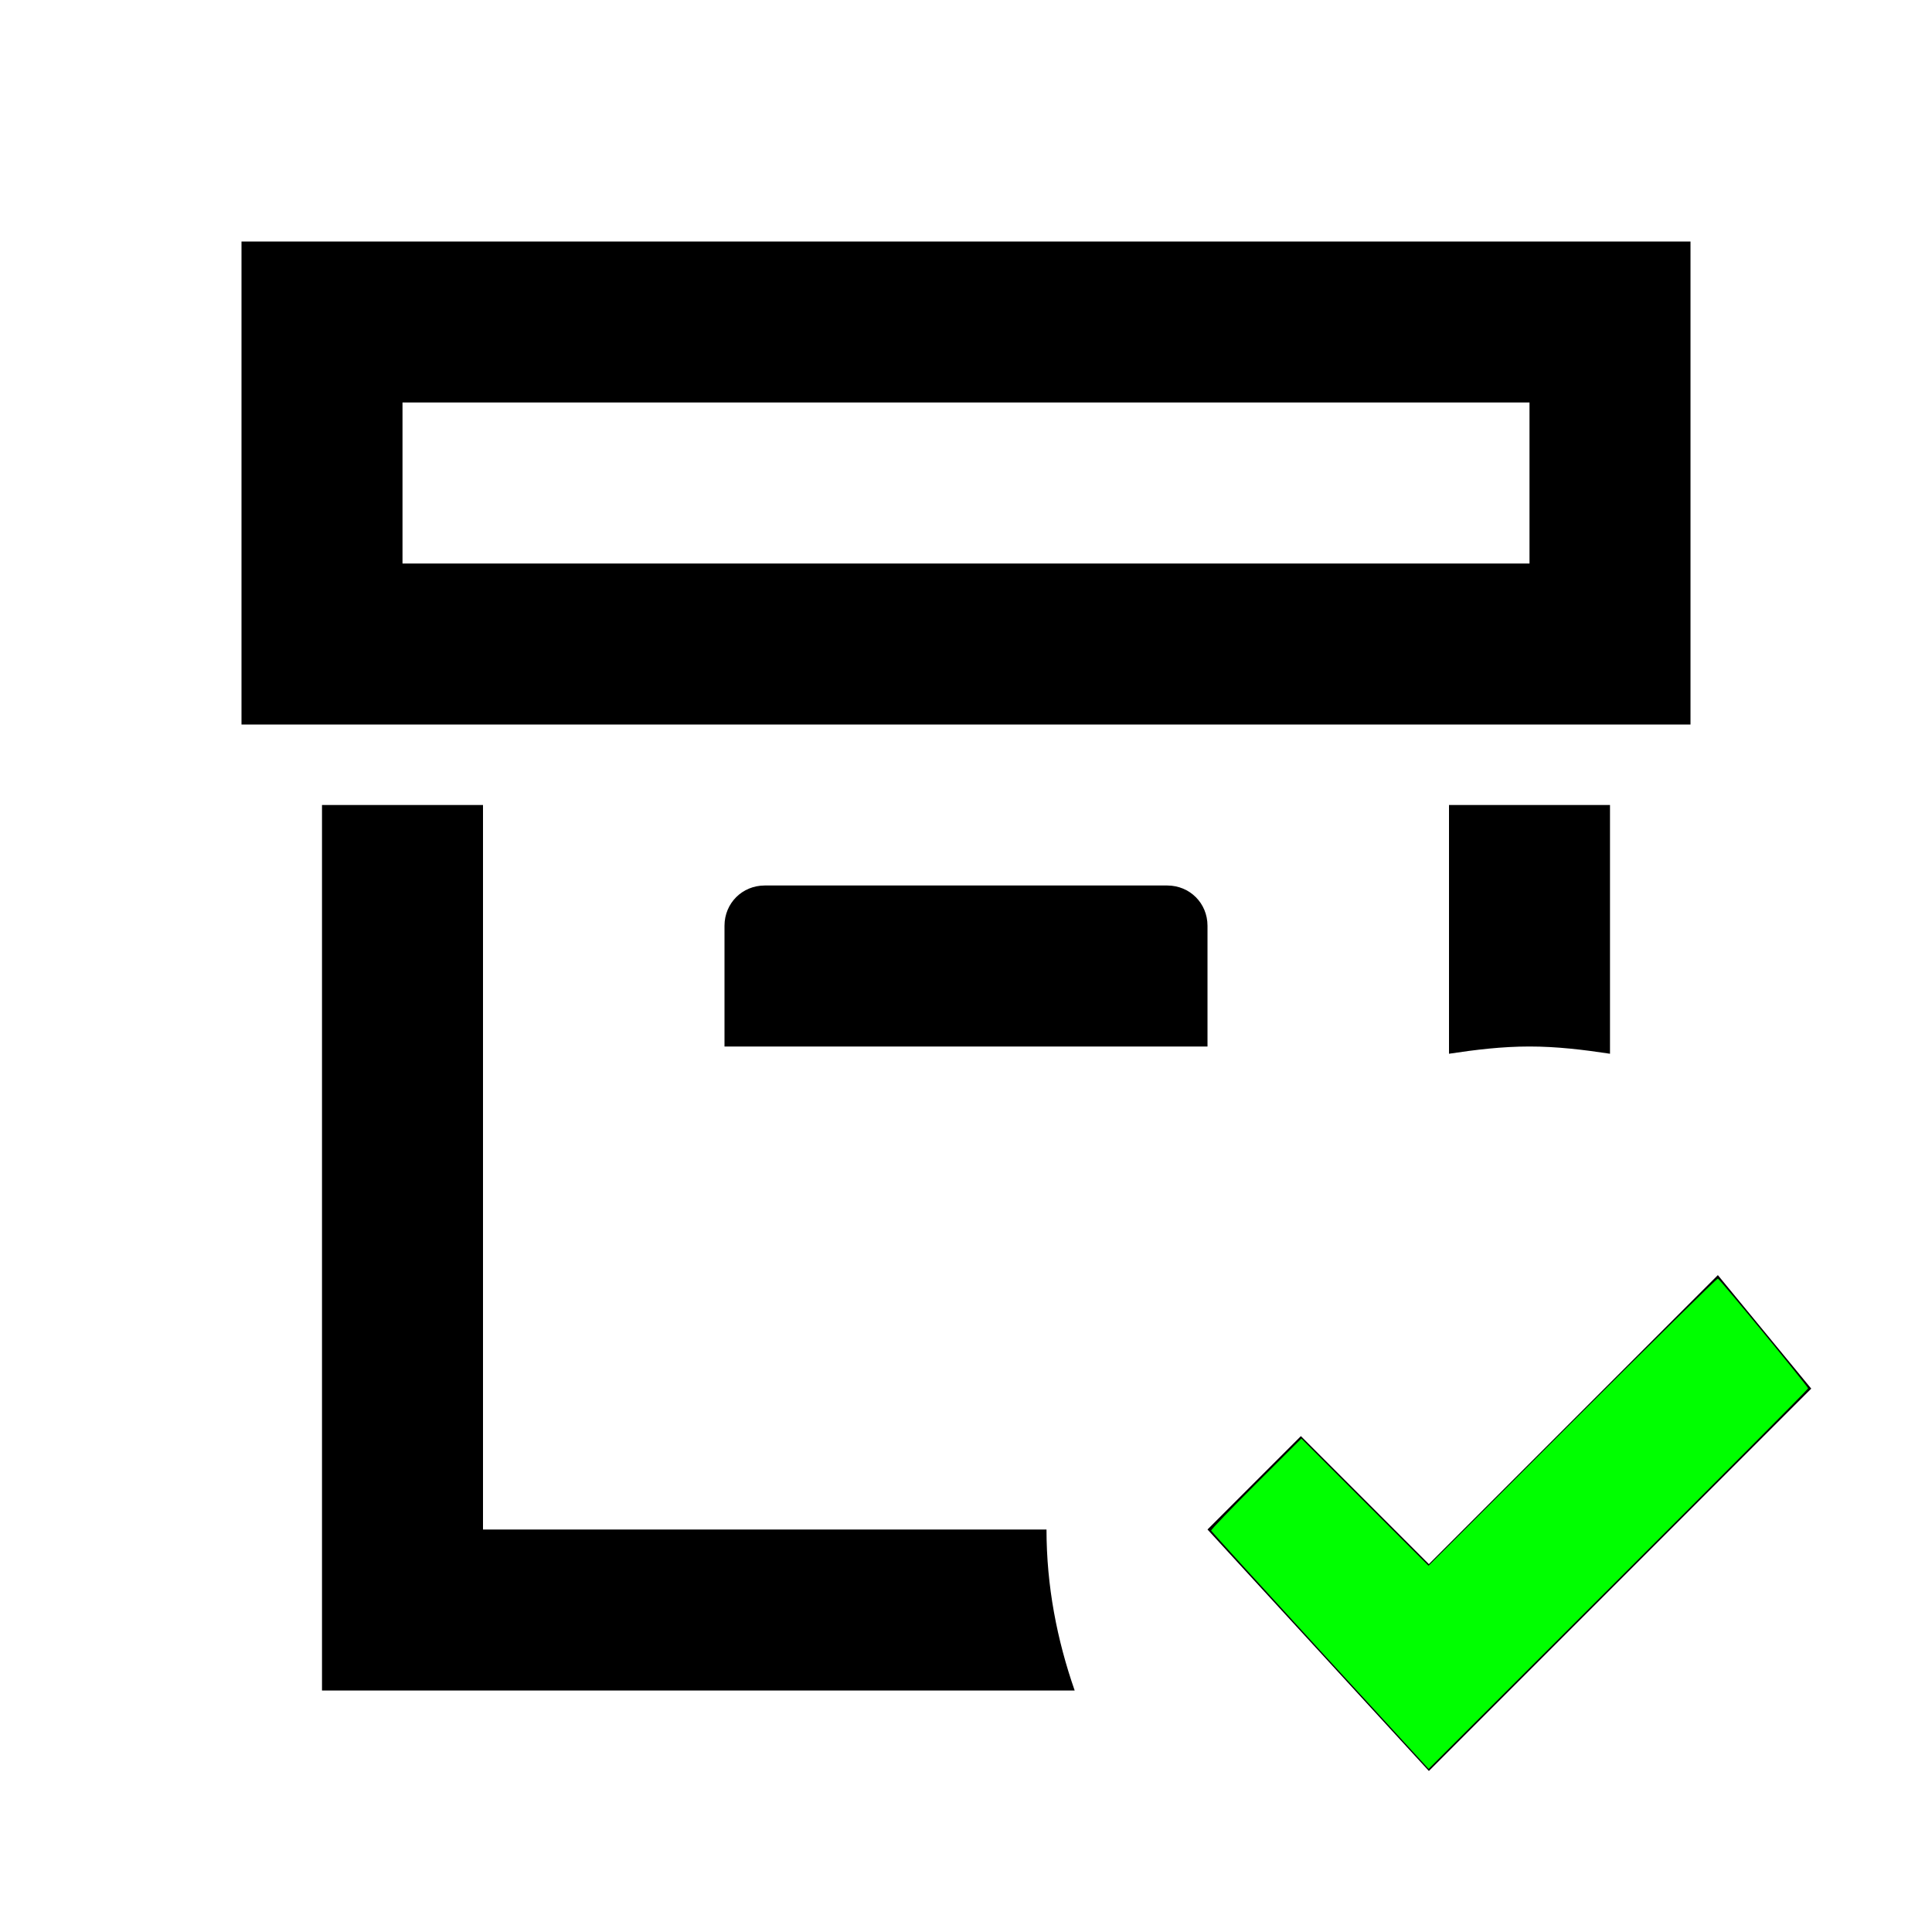 <?xml version="1.0" encoding="UTF-8" standalone="no"?>
<svg
   version="1.1"
   width="24"
   height="24"
   viewBox="0 0 24 24"
   id="svg2839"
   sodipodi:docname="archive-check-outline.svg"
   inkscape:version="1.1.1 (3bf5ae0d25, 2021-09-20)"
   xmlns:inkscape="http://www.inkscape.org/namespaces/inkscape"
   xmlns:sodipodi="http://sodipodi.sourceforge.net/DTD/sodipodi-0.dtd"
   xmlns="http://www.w3.org/2000/svg"
   xmlns:svg="http://www.w3.org/2000/svg">
  <defs
     id="defs2843" />
  <sodipodi:namedview
     id="namedview2841"
     pagecolor="#ffffff"
     bordercolor="#666666"
     borderopacity="1.0"
     inkscape:pageshadow="2"
     inkscape:pageopacity="0.0"
     inkscape:pagecheckerboard="0"
     showgrid="false"
     inkscape:zoom="36.375"
     inkscape:cx="11.642612"
     inkscape:cy="11.862543"
     inkscape:window-width="2560"
     inkscape:window-height="1494"
     inkscape:window-x="-11"
     inkscape:window-y="-11"
     inkscape:window-maximized="1"
     inkscape:current-layer="svg2839" />
  <path
     d="M21 3H3V9H21V3M19 7H5V5H19V7M14.5 11C14.78 11 15 11.22 15 11.5V13H9V11.5C9 11.22 9.22 11 9.5 11H14.5M18 13.09V10H20V13.09C19.67 13.04 19.34 13 19 13C18.66 13 18.33 13.04 18 13.09M13 19C13 19.7 13.13 20.37 13.35 21H4V10H6V19H13M22.5 17.25L17.75 22L15 19L16.16 17.84L17.75 19.43L21.34 15.84L22.5 17.25Z"
     id="path2837" />
  <path
     style="fill:#00ff00;stroke-width:0;stroke-linecap:round;stroke-linejoin:round;paint-order:stroke fill markers;stroke:none"
     d="m 16.399,20.503 c -0.741,-0.809 -1.35,-1.479 -1.354,-1.489 -0.004,-0.01 0.247,-0.271 0.557,-0.581 l 0.564,-0.563 0.79,0.79 0.79,0.79 1.787,-1.787 c 0.983,-0.983 1.796,-1.784 1.807,-1.78 0.026,0.009 1.121,1.341 1.121,1.364 0,0.01 -1.061,1.077 -2.357,2.372 l -2.357,2.355 z"
     id="path2976" />
</svg>
